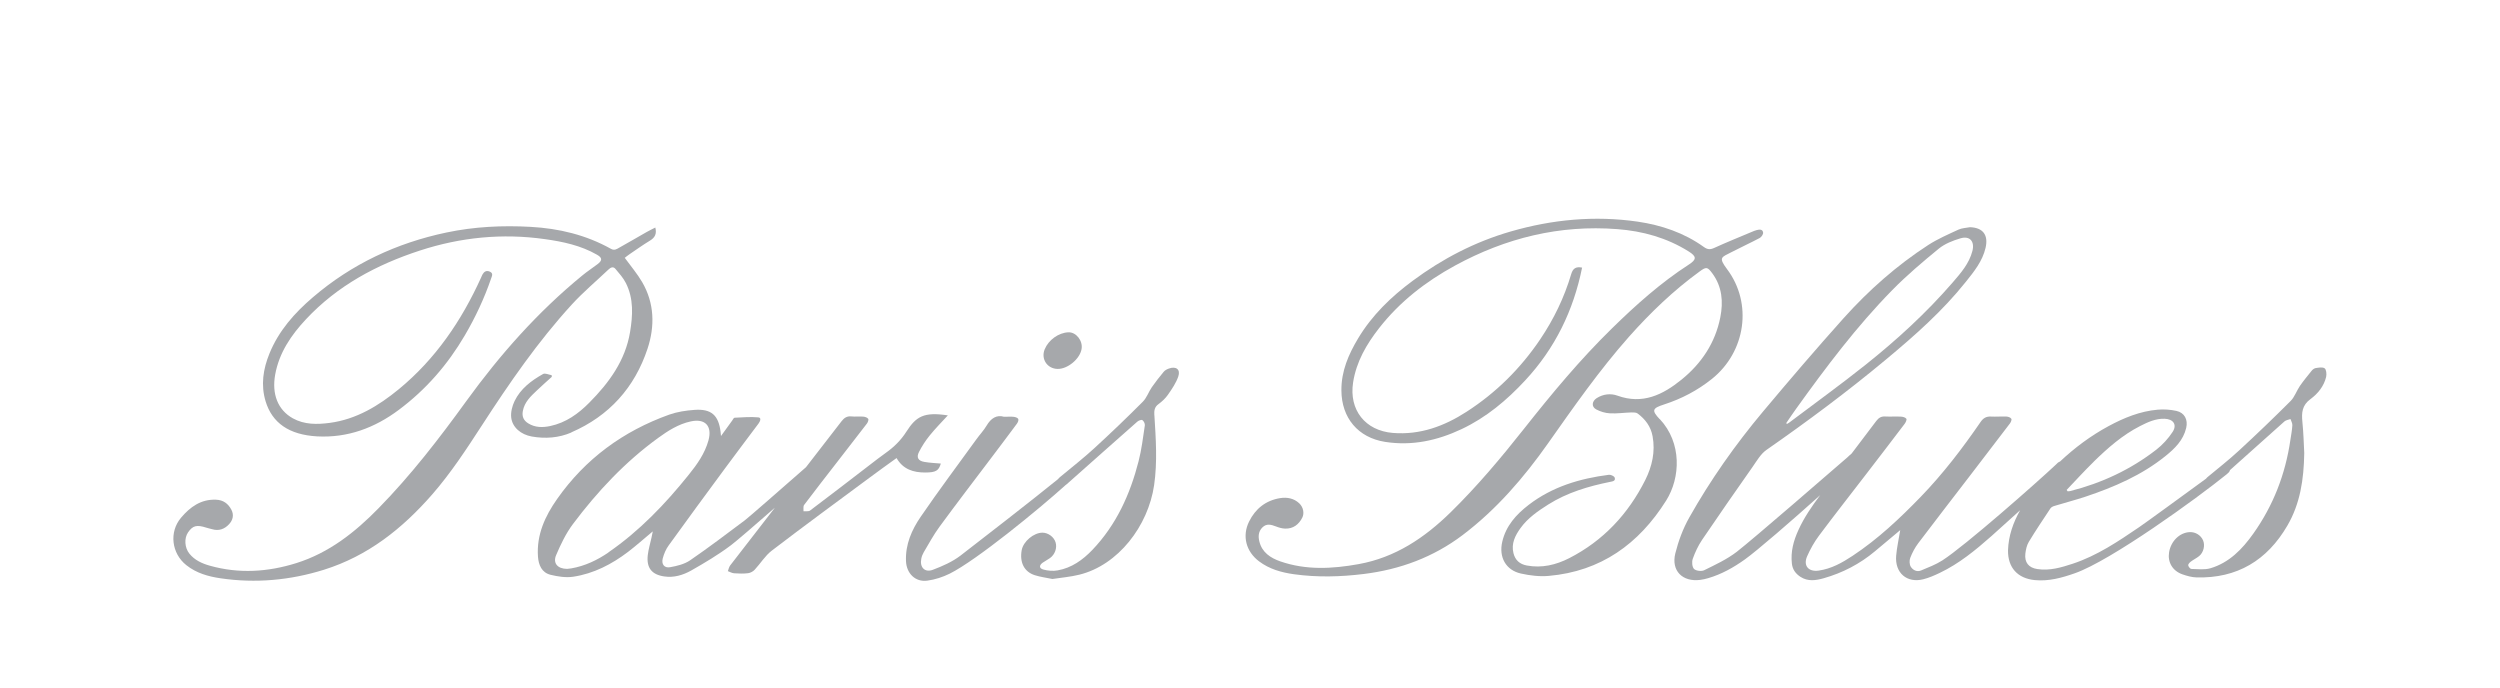 <?xml version="1.0" encoding="UTF-8"?>
<svg xmlns="http://www.w3.org/2000/svg" id="Layer_1" viewBox="0 0 363.22 100">
  <defs>
    <style>.cls-1{fill:#a6a8ab;}</style>
  </defs>
  <path class="cls-1" d="M241.15,60.92c-1.22-1.3-1.11-1.6,.63-2.16,2.53-.82,4.84-2.03,6.93-3.7,4.92-3.93,5.96-10.98,2.2-15.97-1.29-1.72-.78-1.71,.62-2.44,1.37-.71,2.77-1.35,4.13-2.07,.25-.13,.53-.54,.5-.79-.07-.52-.54-.46-.94-.36-.23,.06-.45,.15-.66,.24-1.85,.78-3.71,1.53-5.53,2.36-.57,.26-.97,.22-1.47-.14-2.88-2.07-6.17-3.18-9.63-3.69-6.24-.9-12.39-.32-18.44,1.43-5.19,1.5-9.91,3.95-14.25,7.17-3.13,2.32-5.89,4.98-7.92,8.36-1.4,2.34-2.45,4.75-2.43,7.56,.02,3.99,2.41,6.86,6.35,7.48,3.91,.61,7.58-.19,11.1-1.85,3.59-1.69,6.58-4.2,9.26-7.09,4.32-4.65,7-10.12,8.26-16.38-.9-.18-1.34,.11-1.59,.97-1,3.37-2.52,6.52-4.49,9.44-2.85,4.23-6.42,7.77-10.7,10.53-3.23,2.09-6.75,3.4-10.71,3.08-4.03-.33-6.4-3.35-5.78-7.34,.47-3.02,1.95-5.55,3.78-7.89,3-3.84,6.77-6.76,11.04-9.09,7.37-4.01,15.18-5.94,23.57-5.29,3.68,.28,7.19,1.25,10.36,3.24,1.17,.73,1.18,1.16,.04,1.9-4.1,2.65-7.72,5.89-11.19,9.29-4.62,4.52-8.74,9.48-12.74,14.54-3.35,4.24-6.82,8.38-10.69,12.17-3.79,3.71-8.04,6.57-13.37,7.53-3.82,.69-7.64,.9-11.38-.4-1.43-.5-2.65-1.3-3.04-2.89-.18-.72-.15-1.45,.44-2.04,.61-.61,1.27-.41,1.96-.15,.43,.17,.9,.31,1.36,.32,1.16,.03,1.97-.59,2.48-1.6,.31-.62,.16-1.51-.45-2.08-.77-.72-1.75-.91-2.77-.75-2.09,.34-3.59,1.54-4.51,3.4-1.05,2.12-.43,4.37,1.44,5.78,1.51,1.14,3.25,1.62,5.08,1.88,3.39,.47,6.77,.38,10.16-.04,5.26-.65,10.09-2.44,14.33-5.64,4.92-3.72,8.9-8.34,12.43-13.35,3.73-5.29,7.44-10.6,11.74-15.46,3.11-3.5,6.48-6.74,10.28-9.5,.96-.7,1.13-.68,1.83,.26,1.44,1.94,1.62,4.13,1.17,6.41-.74,3.73-2.75,6.71-5.64,9.05-2.7,2.19-5.65,3.65-9.31,2.32-.97-.35-2.07-.24-3.02,.37-.69,.45-.78,1.24-.06,1.63,.6,.32,1.32,.54,1.99,.57,1.04,.06,2.08-.1,3.13-.13,.3,0,.68-.01,.89,.15,1.12,.83,1.92,1.89,2.18,3.3,.42,2.26-.07,4.38-1.06,6.37-2.48,4.94-6.11,8.83-11.06,11.36-1.91,.97-3.97,1.47-6.15,1.06-1.03-.19-1.69-.78-1.94-1.79-.35-1.4,.25-2.57,1.02-3.64,1.06-1.47,2.53-2.48,4.03-3.43,2.76-1.74,5.83-2.65,8.99-3.29,.36-.07,.84-.13,.66-.63-.08-.21-.56-.43-.83-.4-4.23,.54-8.22,1.73-11.66,4.37-1.82,1.4-3.3,3.04-3.84,5.36-.52,2.23,.51,4.13,2.72,4.62,1.31,.29,2.71,.46,4.03,.34,7.57-.66,13.1-4.64,17.06-10.94,2.1-3.34,2.3-8.4-.92-11.84Z"></path>
  <path class="cls-1" d="M83,62.82c5.5-2.38,9.21-6.51,11.08-12.16,1.08-3.27,1.01-6.61-.79-9.69-.69-1.18-1.59-2.24-2.52-3.51,.19-.15,.45-.36,.73-.55,.97-.66,1.93-1.34,2.93-1.95,.73-.44,1.01-.99,.78-1.9-.42,.22-.84,.41-1.24,.64-1.34,.76-2.66,1.54-4.01,2.29-.36,.2-.69,.45-1.2,.16-3.62-2.02-7.53-2.96-11.66-3.19-4.12-.23-8.2-.03-12.23,.82-7.24,1.52-13.77,4.58-19.41,9.41-2.67,2.28-4.96,4.86-6.31,8.17-.92,2.26-1.28,4.57-.56,6.95,.95,3.12,3.39,4.86,7.48,5.09,4.43,.24,8.37-1.23,11.87-3.85,3.94-2.94,7.11-6.58,9.59-10.82,1.55-2.64,2.84-5.4,3.83-8.29,.13-.37,.33-.75-.21-.98-.48-.21-.81,0-1.04,.4-.09,.16-.15,.33-.23,.5-2.83,6.24-6.6,11.79-11.93,16.18-2.96,2.43-6.17,4.38-10.05,4.9-1.83,.24-3.67,.27-5.35-.66-2.19-1.22-3.08-3.53-2.57-6.36,.58-3.19,2.32-5.73,4.47-8.03,4.57-4.89,10.27-7.94,16.56-9.99,5.92-1.93,11.97-2.53,18.14-1.66,2.64,.37,5.24,.92,7.59,2.27,.77,.44,.79,.82,.1,1.35-.74,.57-1.54,1.08-2.26,1.68-6.47,5.3-11.96,11.51-16.85,18.26-3.94,5.44-8.03,10.74-12.74,15.55-3.41,3.49-7.19,6.47-11.93,7.96-4.15,1.3-8.34,1.57-12.57,.38-1.14-.32-2.21-.8-2.98-1.76-.69-.86-.77-2.23-.19-3.08,.68-.99,1.26-1.14,2.65-.69,.27,.09,.55,.14,.83,.22,.98,.3,1.82,0,2.48-.72,.55-.59,.74-1.33,.34-2.1-.47-.89-1.18-1.42-2.23-1.46-2.2-.09-3.77,1.06-5.09,2.62-1.76,2.09-1.37,5.19,.77,6.89,1.47,1.17,3.2,1.65,4.98,1.91,5.09,.75,10.1,.29,15.01-1.24,6.39-2,11.4-5.98,15.73-10.94,2.72-3.12,4.97-6.57,7.22-10.03,3.98-6.14,8.12-12.16,13.07-17.57,1.65-1.8,3.53-3.38,5.31-5.07,.31-.3,.69-.5,1.02-.11,.55,.65,1.14,1.31,1.52,2.06,1.15,2.27,1.01,4.71,.61,7.12-.69,4.15-3.05,7.37-5.92,10.26-1.6,1.62-3.41,2.92-5.69,3.4-1.1,.23-2.19,.23-3.18-.39-.67-.41-.94-.99-.79-1.79,.24-1.3,1.14-2.14,2.03-2.98,.71-.68,1.45-1.33,2.18-1.99,0-.08-.01-.16-.02-.24-.42-.07-.96-.34-1.25-.17-1.7,.95-3.27,2.13-4.14,3.93-.34,.71-.57,1.6-.49,2.37,.16,1.46,1.42,2.5,2.99,2.78,1.98,.35,3.94,.2,5.77-.59Z"></path>
  <path class="cls-1" d="M136.69,67.35c-.79-.07-1.6-.1-2.39-.24-.9-.15-1.19-.65-.78-1.45,.43-.85,.97-1.67,1.57-2.41,.81-1,1.72-1.92,2.62-2.9-3.47-.53-4.6,.14-6.02,2.36-.79,1.24-1.78,2.22-2.96,3.06-.81,.58-1.59,1.18-2.38,1.79-2.88,2.21-5.75,4.43-8.65,6.61-.22,.17-.63,.08-.96,.11,.02-.31-.07-.71,.09-.92,1.58-2.1,3.21-4.18,4.82-6.26,1.44-1.85,2.88-3.7,4.31-5.57,.14-.18,.27-.56,.18-.68-.13-.19-.46-.3-.72-.32-.57-.05-1.15,.03-1.72-.03-.66-.07-1.06,.22-1.44,.71-1.71,2.23-3.44,4.45-5.16,6.67-3.59,3.14-8.33,7.3-8.88,7.71-2.63,1.97-5.25,3.96-7.96,5.82-.82,.56-1.9,.82-2.91,1-.83,.15-1.28-.44-1.06-1.28,.18-.67,.46-1.35,.87-1.9,2.71-3.76,5.46-7.5,8.22-11.24,1.59-2.16,3.22-4.3,4.83-6.46,.23-.31,.45-.84-.02-.89-1.15-.11-2.31,0-3.47,.05-.12,0-.23,.26-.34,.41-.5,.69-1,1.38-1.63,2.25-.04-.36-.05-.49-.06-.62-.29-2.4-1.35-3.36-3.79-3.18-1.24,.09-2.51,.28-3.67,.69-6.69,2.4-12.19,6.42-16.29,12.26-1.75,2.49-3,5.2-2.78,8.37,.09,1.23,.55,2.32,1.83,2.64,1.06,.26,2.23,.44,3.3,.28,2.97-.45,5.59-1.81,7.96-3.61,1.19-.91,2.31-1.91,3.59-2.98-.08,.4-.13,.65-.18,.89-.19,.86-.45,1.72-.55,2.59-.2,1.83,.59,2.81,2.4,3.07,1.4,.21,2.73-.2,3.91-.86,1.99-1.13,3.97-2.31,5.8-3.69,.83-.63,3.45-2.89,6.35-5.43-.04,.05-.08,.1-.11,.15-2.13,2.75-4.26,5.48-6.38,8.24-.17,.23-.23,.55-.33,.82,.3,.11,.6,.29,.9,.31,.68,.05,1.36,.07,2.03-.01,.34-.04,.73-.25,.96-.5,.85-.91,1.52-2.04,2.49-2.78,4.68-3.58,9.44-7.07,14.18-10.58,1.29-.96,2.6-1.9,3.95-2.87,.94,1.65,2.46,2.1,4.14,2.1,1.59,0,1.99-.28,2.29-1.3Zm-48.28,12.91c-1.63,1.12-3.43,1.98-5.42,2.32-.23,.04-.47,.06-.59,.07-1.39,0-2.1-.83-1.6-2,.67-1.57,1.42-3.15,2.44-4.51,3.55-4.73,7.58-9.03,12.39-12.52,1.43-1.04,2.93-2,4.71-2.39,2.11-.47,3.17,.66,2.59,2.76-.53,1.91-1.65,3.48-2.86,4.98-3.41,4.25-7.16,8.17-11.67,11.28Z"></path>
  <path class="cls-1" d="M336.38,53.5c-.2,.03-.42,.23-.56,.41-.57,.71-1.15,1.41-1.67,2.16-.48,.7-.76,1.59-1.34,2.18-2.45,2.45-4.96,4.86-7.51,7.21-1.46,1.35-3.02,2.57-4.55,3.84-.1,.08-.17,.16-.23,.24-3.22,2.35-8.75,6.39-9.74,7.06-3.04,2.07-6.1,4.13-9.63,5.3-1.67,.55-3.35,1.05-5.14,.78-1.28-.19-1.89-.97-1.75-2.24,.07-.58,.2-1.21,.5-1.71,1-1.65,2.07-3.25,3.14-4.86,.11-.17,.36-.3,.57-.36,1.5-.46,3.02-.85,4.5-1.34,4.18-1.4,8.19-3.12,11.66-5.92,1.35-1.09,2.58-2.29,3-4.08,.28-1.2-.24-2.21-1.42-2.47-.87-.19-1.81-.26-2.71-.18-2.56,.22-4.91,1.18-7.15,2.39-2.61,1.41-4.93,3.15-7.05,5.14-.11,.04-.21,.1-.32,.18-.1,.08-.19,.18-.28,.27-2.84,2.67-13.21,11.81-16.5,13.92-.95,.61-2.04,1.02-3.09,1.46-.62,.26-1.2-.06-1.5-.55-.2-.33-.22-.91-.07-1.29,.29-.75,.68-1.48,1.16-2.12,2.47-3.27,4.98-6.5,7.47-9.75,1.95-2.55,3.91-5.09,5.85-7.65,.14-.19,.29-.55,.2-.68-.12-.19-.45-.31-.7-.32-.76-.03-1.52,.04-2.27,0-.68-.03-1.1,.22-1.49,.78-2.63,3.83-5.45,7.52-8.69,10.87-3.05,3.15-6.24,6.16-9.92,8.59-1.51,1-3.08,1.88-4.92,2.14-1.48,.21-2.27-.71-1.68-2.07,.46-1.04,1.03-2.07,1.71-2.98,2.26-3.03,4.6-6,6.9-9,1.86-2.42,3.72-4.84,5.56-7.27,.16-.21,.34-.62,.25-.74-.15-.2-.51-.3-.79-.31-.76-.04-1.52,.02-2.27-.02-.59-.04-.96,.19-1.31,.65-1.19,1.58-2.39,3.16-3.58,4.73-.22,.16-.41,.38-.63,.57-2.35,2.03-13.61,11.81-16.06,13.71-1.43,1.1-3.12,1.88-4.74,2.68-.39,.19-1.19,.09-1.47-.19-.28-.29-.34-1.04-.18-1.48,.34-.95,.78-1.89,1.34-2.73,2.41-3.56,4.88-7.1,7.35-10.62,.61-.87,1.18-1.88,2.01-2.46,5.96-4.15,11.78-8.48,17.36-13.13,4.16-3.46,8.21-7.03,11.6-11.28,1.2-1.5,2.43-3.01,2.88-4.96,.43-1.87-.39-2.93-2.27-2.99-.56,.11-1.17,.12-1.67,.35-1.49,.69-3.01,1.35-4.38,2.23-4.58,2.97-8.65,6.57-12.29,10.62-3.99,4.45-7.88,9-11.72,13.58-4.03,4.81-7.64,9.93-10.72,15.4-.91,1.61-1.58,3.42-2.03,5.22-.62,2.52,1.05,4.17,3.63,3.84,.39-.05,.77-.14,1.15-.25,1.95-.57,3.69-1.55,5.34-2.73,1.75-1.25,6.78-5.6,10.93-9.33-1.19,1.59-2.32,3.22-3.15,5.04-.72,1.57-1.16,3.18-.96,4.92,.1,.85,.54,1.44,1.23,1.9,1.1,.72,2.27,.53,3.4,.21,2.74-.78,5.23-2.07,7.43-3.91,1.19-1,2.38-2,3.68-3.08-.22,1.36-.49,2.53-.59,3.72-.21,2.49,1.56,4.02,3.94,3.42,.83-.21,1.63-.56,2.4-.93,2.81-1.34,5.19-3.3,7.5-5.34,.46-.4,2.21-1.98,4.17-3.76-1,1.78-1.69,3.69-1.76,5.83-.03,2.5,1.38,4.07,3.88,4.32,2.03,.2,3.94-.33,5.82-.99,5.28-1.85,17.79-10.91,22.08-14.39,.21-.17,.43-.36,.47-.6,2.64-2.36,5.27-4.73,7.92-7.08,.22-.19,.58-.23,.87-.34,.1,.3,.29,.61,.27,.91-.04,.72-.18,1.44-.29,2.16-.72,4.95-2.48,9.5-5.39,13.59-1.6,2.25-3.49,4.21-6.22,5.02-.86,.25-1.84,.12-2.76,.1-.17,0-.43-.31-.47-.52-.03-.15,.19-.4,.36-.53,.39-.3,.85-.51,1.23-.82,.65-.53,.88-1.56,.57-2.28-.32-.75-1.11-1.24-1.94-1.2-1.46,.06-2.74,1.31-3,2.94-.23,1.42,.5,2.69,1.93,3.19,.66,.23,1.36,.43,2.05,.45,5.91,.16,10.27-2.48,13.21-7.53,1.85-3.17,2.39-6.68,2.45-10.54-.07-1.34-.11-2.94-.27-4.52-.13-1.33-.06-2.42,1.19-3.33,1.06-.78,1.94-1.86,2.26-3.21,.09-.4,.03-1.08-.22-1.25-.33-.22-.91-.09-1.38-.02Zm-75.39,5.84c4.31-6,8.75-11.91,13.93-17.19,2.11-2.15,4.43-4.11,6.76-6.02,.88-.72,2.04-1.17,3.14-1.5,1.37-.41,2.1,.44,1.75,1.82-.47,1.84-1.69,3.22-2.87,4.59-3.82,4.41-8.11,8.34-12.67,11.97-3.61,2.88-7.36,5.58-11.04,8.36-.11,.09-.24,.15-.36,.22-.04-.04-.08-.07-.12-.11,.49-.71,.97-1.44,1.48-2.14Zm43.2,7.74c2.04-1.99,4.17-3.87,6.74-5.18,1.12-.57,2.25-1.1,3.56-1.06,1.27,.04,1.85,.87,1.16,1.92-.63,.96-1.45,1.86-2.36,2.57-3.74,2.9-7.94,4.86-12.53,6.02-.12,.03-.25,.02-.37,.03-.04-.07-.09-.14-.13-.2,1.31-1.37,2.58-2.77,3.94-4.1Z"></path>
  <path class="cls-1" d="M167.71,60.33c-.04-.67,.02-1.2,.62-1.63,.52-.38,1.02-.85,1.38-1.38,.57-.82,1.16-1.68,1.48-2.62,.35-1.02-.31-1.53-1.35-1.16-.29,.1-.6,.26-.78,.49-.6,.72-1.18,1.46-1.71,2.22-.47,.68-.74,1.54-1.31,2.11-2.3,2.31-4.66,4.57-7.06,6.77-1.59,1.46-3.31,2.8-4.97,4.18-.12,.1-.21,.19-.28,.29-3.21,2.62-11.62,9.16-14.18,11.12-1.18,.9-2.61,1.53-4.01,2.06-1.18,.45-1.94-.36-1.69-1.6,.06-.33,.19-.66,.36-.95,.73-1.23,1.42-2.51,2.26-3.66,2.53-3.45,5.13-6.85,7.71-10.26,1.19-1.58,2.39-3.16,3.57-4.76,.14-.19,.27-.51,.19-.68-.08-.17-.41-.28-.64-.31-.41-.05-.83-.01-1.43-.01-1.08-.32-1.9,.22-2.53,1.29-.41,.69-.98,1.29-1.45,1.94-2.72,3.76-5.51,7.48-8.13,11.31-1.3,1.9-2.23,4.01-2.13,6.43,.07,1.78,1.35,3.08,3.1,2.84,1.12-.15,2.25-.52,3.26-1.02,3.9-1.95,12.92-9.34,16.81-12.85,.15-.1,.29-.24,.43-.36,3.34-2.96,6.67-5.93,10.01-8.87,.18-.16,.6-.32,.74-.22,.2,.14,.39,.52,.35,.77-.26,1.74-.47,3.5-.91,5.21-1.23,4.81-3.24,9.24-6.72,12.88-1.4,1.46-3.01,2.61-5.04,2.97-.66,.12-1.41,.06-2.06-.12-.64-.17-.65-.61-.11-1,.34-.24,.72-.42,1.06-.67,.73-.52,1.06-1.49,.81-2.29-.24-.78-1.06-1.39-1.89-1.4-1.27-.01-2.8,1.27-3.03,2.54-.32,1.78,.36,3.15,1.91,3.64,.81,.26,1.67,.36,2.55,.55,1.31-.2,2.65-.31,3.93-.63,5.62-1.39,9.98-7.06,10.85-13,.49-3.39,.25-6.77,.04-10.15Z"></path>
  <path class="cls-1" d="M153.65,53.6c1.46,.03,3.24-1.44,3.49-2.89,.21-1.21-.8-2.48-1.92-2.43-1.43,.06-2.88,1.11-3.44,2.47-.57,1.4,.36,2.82,1.87,2.85Z"></path>
</svg>
